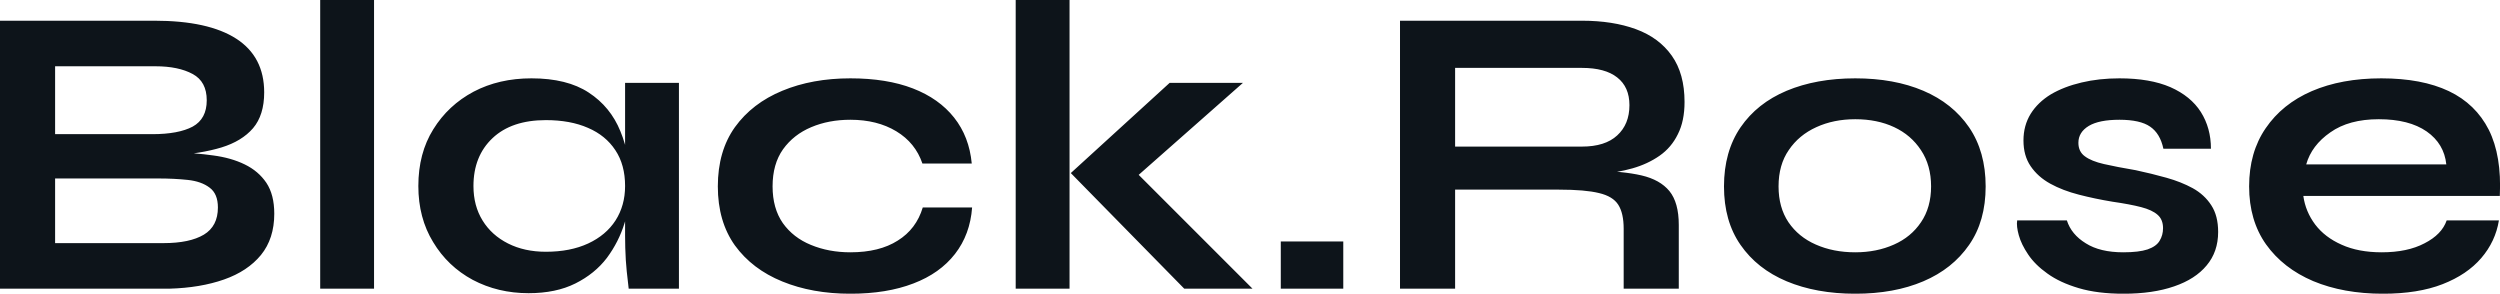 <?xml version="1.0" encoding="UTF-8" standalone="yes"?>
<svg xmlns="http://www.w3.org/2000/svg" width="100%" height="100%" viewBox="0 0 138.821 16.307" fill="#0d141a">
  <path d="M9.41 16.03L0 16.03L0 1.15L8.58 1.15Q11.57 1.15 13.12 2.15Q14.67 3.15 14.67 5.13L14.67 5.13Q14.67 6.39 14.05 7.12Q13.43 7.84 12.29 8.19Q11.16 8.53 9.61 8.63L9.61 8.63L9.71 8.46Q10.83 8.49 11.83 8.63Q12.83 8.76 13.59 9.13Q14.35 9.50 14.79 10.15Q15.23 10.81 15.23 11.87L15.23 11.87Q15.23 13.25 14.49 14.16Q13.75 15.06 12.44 15.52Q11.13 15.98 9.41 16.03L9.41 16.03ZM3.06 9.91L3.06 13.50L9.09 13.50Q10.53 13.50 11.32 13.03Q12.10 12.56 12.10 11.52L12.10 11.52Q12.10 10.76 11.64 10.42Q11.18 10.07 10.42 9.99Q9.66 9.91 8.79 9.91L8.79 9.91L3.06 9.91ZM3.06 3.68L3.06 7.45L8.46 7.45Q9.91 7.45 10.70 7.03Q11.48 6.60 11.48 5.57L11.48 5.57Q11.48 4.53 10.70 4.11Q9.91 3.68 8.63 3.68L8.63 3.68L3.06 3.68ZM17.78 16.03L17.78 0L20.77 0L20.77 16.03L17.78 16.03ZM29.35 16.28L29.35 16.28Q27.65 16.28 26.25 15.54Q24.86 14.79 24.05 13.44Q23.23 12.10 23.23 10.33L23.23 10.33Q23.23 8.51 24.06 7.18Q24.89 5.84 26.30 5.09Q27.71 4.35 29.51 4.35L29.51 4.35Q31.49 4.35 32.69 5.14Q33.90 5.93 34.45 7.29Q35.01 8.65 35.01 10.33L35.01 10.33Q35.01 11.34 34.68 12.39Q34.36 13.43 33.70 14.32Q33.03 15.20 31.95 15.74Q30.87 16.28 29.35 16.28ZM30.31 13.98L30.31 13.98Q31.67 13.98 32.66 13.52Q33.65 13.06 34.18 12.24Q34.71 11.41 34.71 10.33L34.71 10.33Q34.71 9.15 34.17 8.34Q33.63 7.52 32.65 7.10Q31.67 6.67 30.31 6.67L30.31 6.67Q28.41 6.67 27.35 7.67Q26.29 8.67 26.29 10.33L26.29 10.33Q26.29 11.43 26.80 12.25Q27.30 13.06 28.21 13.52Q29.12 13.98 30.31 13.98ZM34.71 13.09L34.71 4.60L37.70 4.60L37.70 16.03L34.91 16.03Q34.91 16.03 34.86 15.58Q34.80 15.13 34.75 14.44Q34.71 13.75 34.71 13.09L34.71 13.09ZM51.24 11.52L53.98 11.52Q53.87 13.02 53.03 14.10Q52.19 15.18 50.72 15.74Q49.24 16.31 47.22 16.31L47.22 16.31Q45.10 16.31 43.44 15.63Q41.77 14.95 40.81 13.63Q39.86 12.30 39.86 10.35L39.86 10.35Q39.86 8.39 40.81 7.06Q41.77 5.73 43.44 5.04Q45.10 4.35 47.22 4.35L47.22 4.35Q49.24 4.35 50.69 4.91Q52.14 5.47 52.98 6.53Q53.82 7.59 53.96 9.08L53.96 9.08L51.22 9.08Q50.83 7.93 49.77 7.29Q48.71 6.65 47.22 6.65L47.22 6.65Q46.02 6.65 45.05 7.06Q44.07 7.47 43.48 8.29Q42.90 9.11 42.90 10.35L42.90 10.35Q42.90 11.57 43.47 12.39Q44.05 13.20 45.03 13.60Q46.02 14.01 47.22 14.01L47.22 14.01Q48.83 14.01 49.85 13.36Q50.88 12.72 51.24 11.52L51.24 11.52ZM56.40 16.03L56.40 0L59.39 0L59.39 16.03L56.40 16.03ZM64.95 4.60L69.02 4.60L62.22 10.60L62.28 8.76L69.55 16.03L65.76 16.03L59.46 9.61L64.95 4.60ZM71.12 13.41L74.59 13.41L74.59 16.03L71.12 16.03L71.12 13.41ZM80.80 16.03L77.74 16.03L77.74 1.15L87.84 1.15Q89.56 1.15 90.84 1.62Q92.12 2.09 92.83 3.09Q93.54 4.09 93.54 5.66L93.54 5.66Q93.54 6.72 93.17 7.45Q92.81 8.19 92.15 8.65Q91.49 9.11 90.64 9.35Q89.79 9.59 88.83 9.66L88.83 9.66L88.50 9.48Q90.11 9.50 91.15 9.74Q92.18 9.98 92.70 10.61Q93.22 11.25 93.22 12.49L93.22 12.49L93.22 16.03L90.16 16.03L90.16 12.70Q90.16 11.84 89.86 11.37Q89.56 10.90 88.79 10.72Q88.02 10.53 86.57 10.53L86.57 10.53L80.80 10.53L80.80 16.03ZM80.80 3.77L80.80 8.14L87.84 8.14Q89.13 8.14 89.80 7.52Q90.48 6.90 90.48 5.84L90.48 5.84Q90.48 4.83 89.80 4.30Q89.13 3.77 87.84 3.77L87.84 3.77L80.80 3.77ZM103.02 16.31L103.02 16.31Q100.86 16.31 99.21 15.62Q97.57 14.93 96.65 13.60Q95.73 12.28 95.73 10.35L95.73 10.35Q95.73 8.42 96.65 7.07Q97.57 5.73 99.21 5.04Q100.86 4.35 103.02 4.35L103.02 4.35Q105.18 4.35 106.80 5.04Q108.42 5.73 109.34 7.07Q110.26 8.42 110.26 10.35L110.26 10.35Q110.26 12.28 109.34 13.60Q108.42 14.93 106.80 15.62Q105.18 16.31 103.02 16.31ZM103.02 14.01L103.02 14.01Q104.21 14.01 105.17 13.58Q106.12 13.16 106.67 12.34Q107.23 11.52 107.23 10.35L107.23 10.35Q107.23 9.18 106.67 8.34Q106.12 7.50 105.18 7.06Q104.24 6.62 103.02 6.62L103.02 6.62Q101.82 6.62 100.86 7.06Q99.89 7.50 99.33 8.33Q98.76 9.15 98.76 10.35L98.76 10.35Q98.76 11.52 99.31 12.34Q99.87 13.16 100.83 13.58Q101.80 14.01 103.02 14.01ZM112.01 12.24L112.01 12.24L114.77 12.24Q115.02 13.02 115.82 13.51Q116.61 14.01 117.90 14.01L117.90 14.01Q118.77 14.01 119.25 13.85Q119.74 13.68 119.92 13.37Q120.11 13.06 120.11 12.67L120.11 12.67Q120.11 12.19 119.81 11.93Q119.51 11.66 118.89 11.50Q118.27 11.34 117.30 11.20L117.30 11.20Q116.33 11.04 115.44 10.81Q114.54 10.58 113.85 10.20Q113.16 9.82 112.76 9.23Q112.36 8.65 112.36 7.80L112.36 7.80Q112.36 6.97 112.76 6.32Q113.16 5.68 113.88 5.24Q114.61 4.81 115.59 4.58Q116.56 4.35 117.69 4.35L117.69 4.35Q119.39 4.35 120.52 4.84Q121.65 5.34 122.21 6.22Q122.77 7.11 122.77 8.26L122.77 8.26L120.13 8.26Q119.95 7.41 119.39 7.03Q118.84 6.65 117.69 6.65L117.69 6.65Q116.56 6.65 115.99 6.99Q115.41 7.34 115.41 7.93L115.41 7.93Q115.41 8.42 115.77 8.68Q116.13 8.95 116.83 9.11Q117.53 9.27 118.59 9.45L118.59 9.45Q119.48 9.64 120.30 9.87Q121.12 10.10 121.76 10.45Q122.41 10.81 122.79 11.40Q123.17 11.98 123.17 12.88L123.17 12.88Q123.17 13.98 122.53 14.74Q121.90 15.50 120.73 15.90Q119.55 16.31 117.92 16.31L117.92 16.31Q116.47 16.31 115.43 16.00Q114.38 15.69 113.69 15.19Q113.00 14.70 112.62 14.13Q112.24 13.57 112.10 13.06Q111.96 12.56 112.01 12.24ZM135.86 12.24L135.86 12.24L138.76 12.24Q138.57 13.41 137.78 14.33Q136.99 15.25 135.63 15.78Q134.27 16.31 132.32 16.31L132.32 16.31Q130.13 16.31 128.45 15.61Q126.78 14.90 125.83 13.57Q124.89 12.24 124.89 10.35L124.89 10.35Q124.89 8.46 125.81 7.12Q126.73 5.77 128.37 5.06Q130.02 4.35 132.23 4.35L132.23 4.35Q134.48 4.35 135.98 5.06Q137.47 5.77 138.20 7.21Q138.92 8.65 138.81 10.88L138.81 10.88L127.90 10.88Q128.02 11.75 128.56 12.47Q129.10 13.18 130.03 13.59Q130.96 14.01 132.25 14.01L132.25 14.01Q133.68 14.01 134.63 13.51Q135.59 13.02 135.86 12.24ZM132.09 6.62L132.09 6.62Q130.43 6.62 129.40 7.35Q128.36 8.07 128.06 9.13L128.06 9.13L135.84 9.13Q135.72 7.98 134.75 7.30Q133.77 6.62 132.09 6.62Z" preserveAspectRatio="none"/>
</svg>